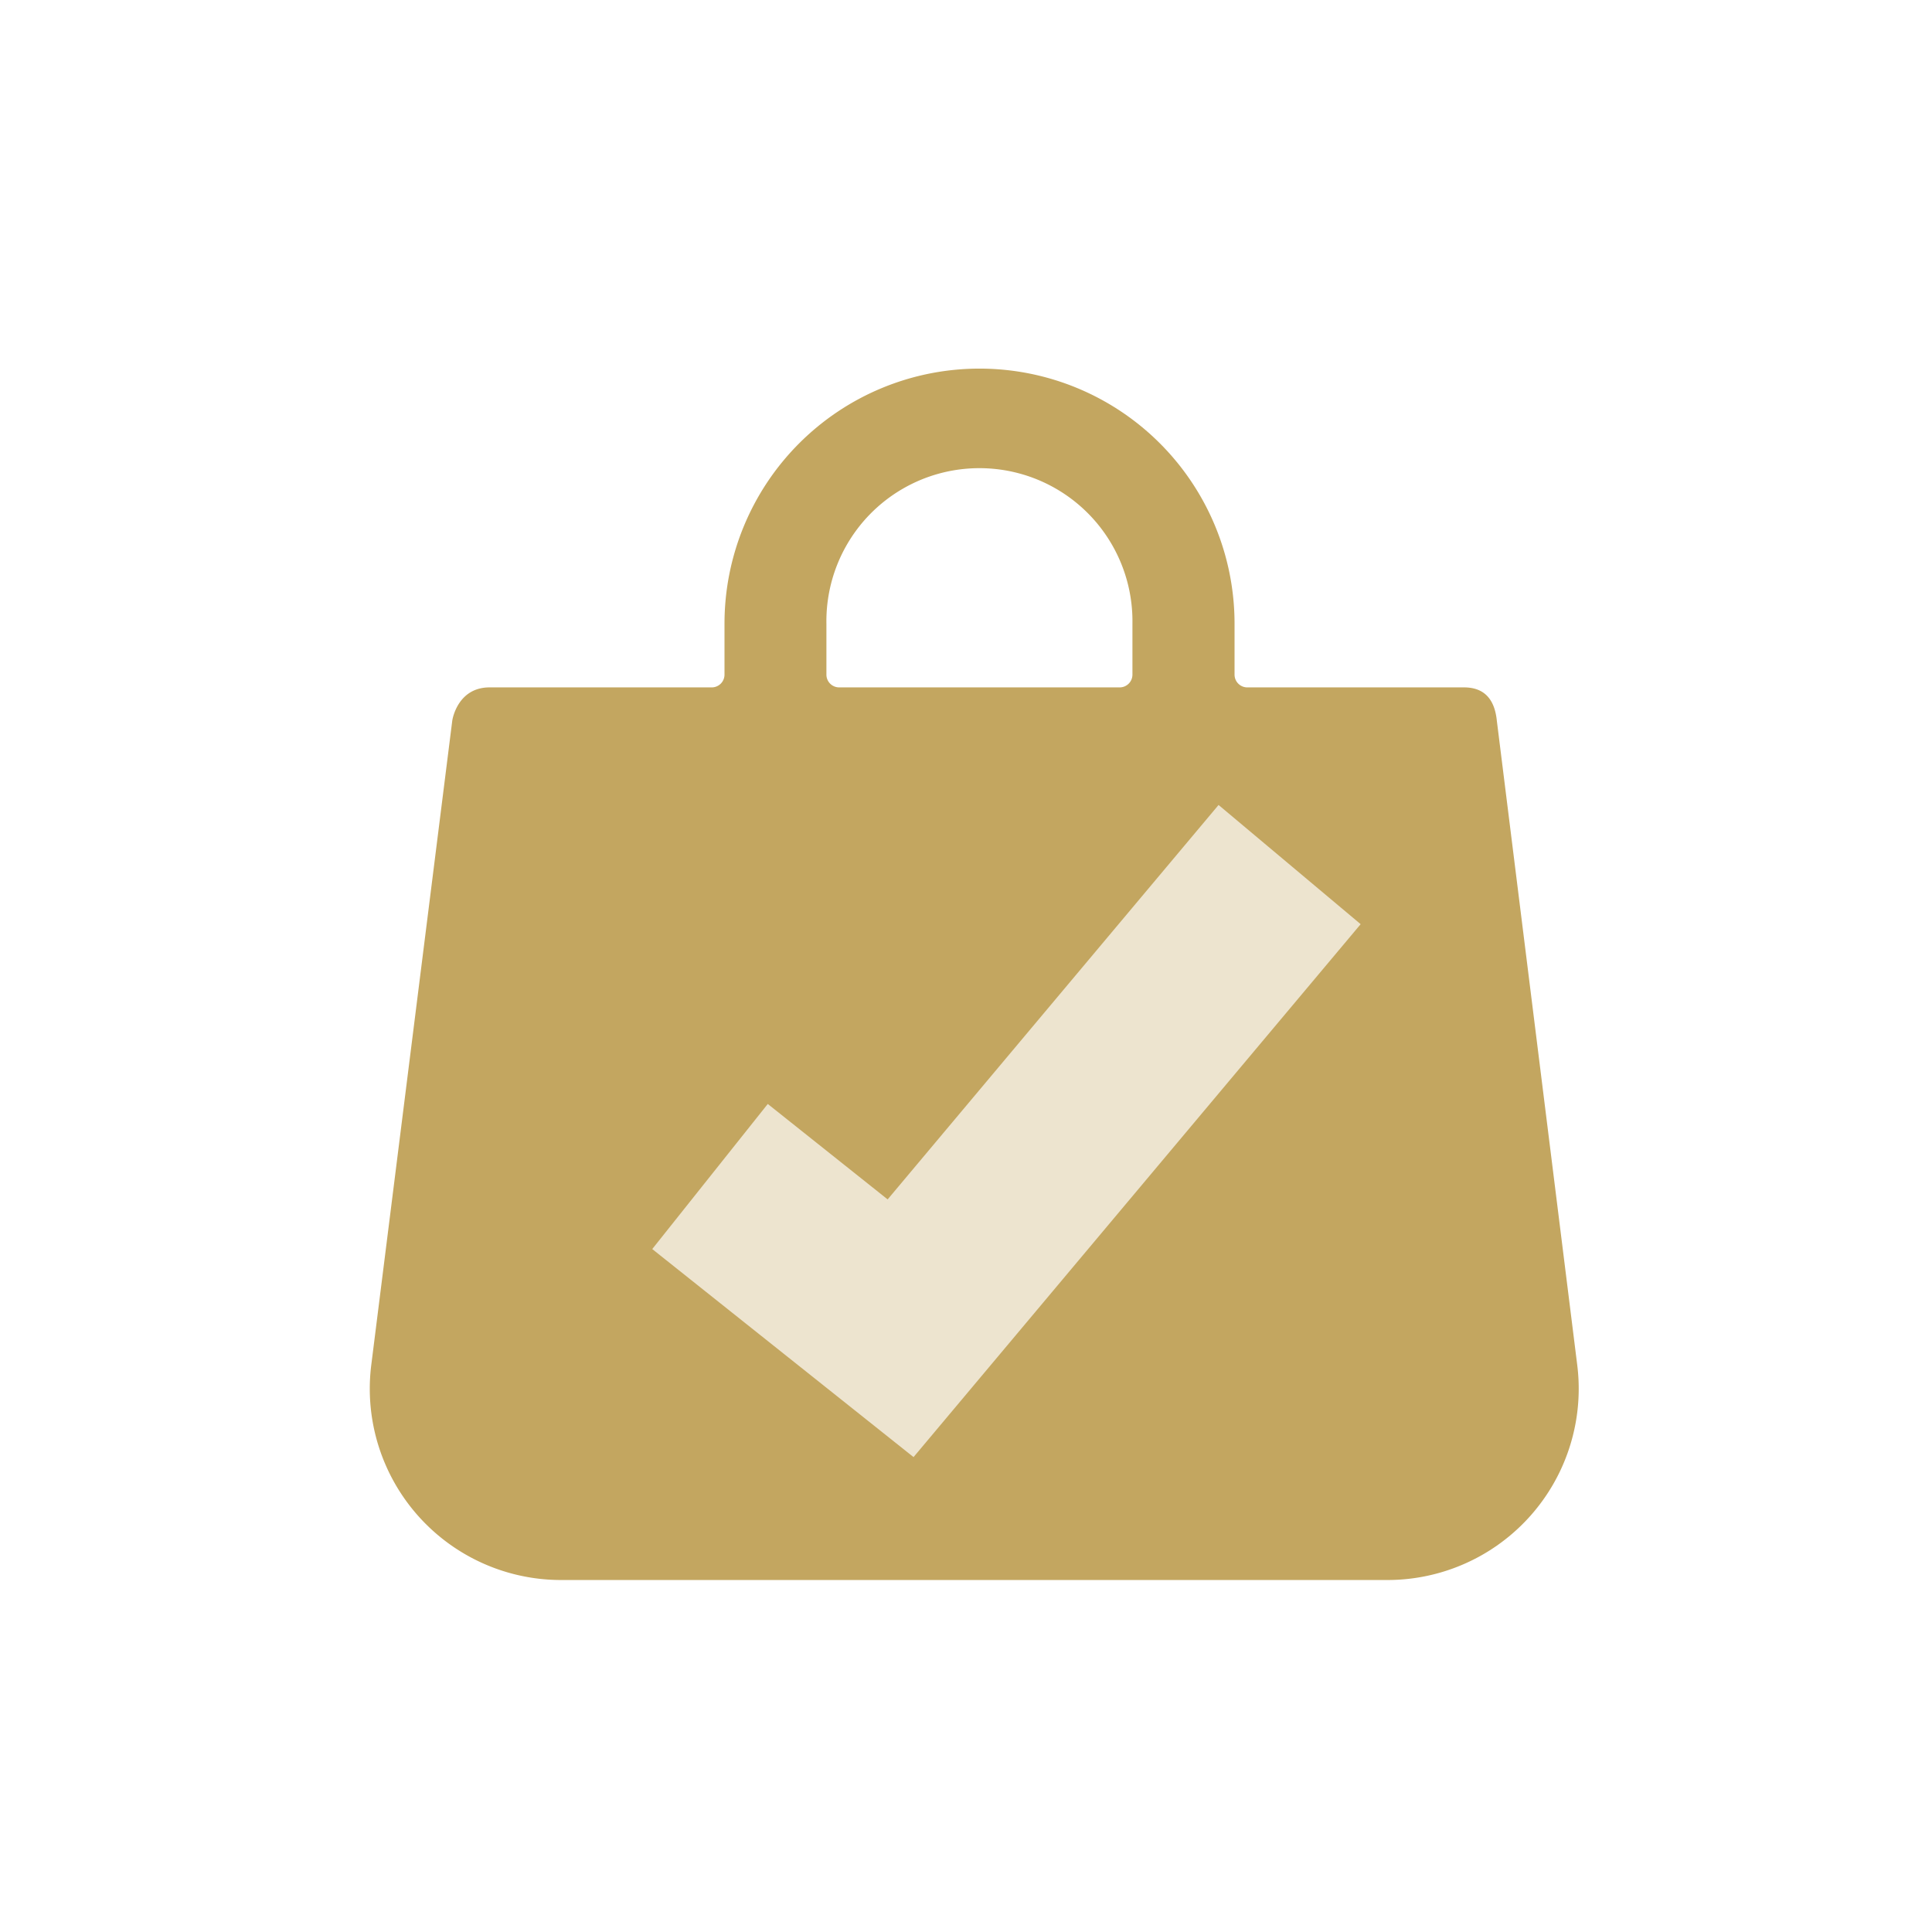 <svg width="48" height="48" viewBox="0 0 48 48" xmlns="http://www.w3.org/2000/svg"><g fill="none" fill-rule="evenodd"><path d="M34.47 39.255a4.752 4.752 0 004.716-5.342l-1.997-16.002c-.055-.557-.328-.834-.82-.833h-5.38a.317.317 0 01-.317-.316v-1.268a6.336 6.336 0 00-12.672 0v1.268a.317.317 0 01-.317.316H12.16c-.78.002-.918.776-.924.83L9.224 33.913a4.752 4.752 0 004.718 5.342h20.529zm-13.938-23.76a3.802 3.802 0 117.603 0v1.267a.317.317 0 01-.317.316h-6.97a.317.317 0 01-.316-.316v-1.268z" fill="#C3A660" fill-rule="nonzero"/><path stroke="#EDE4CF" stroke-width="4.608" d="M17.64 29.23L22.375 33l9.665-11.52"/></g></svg>